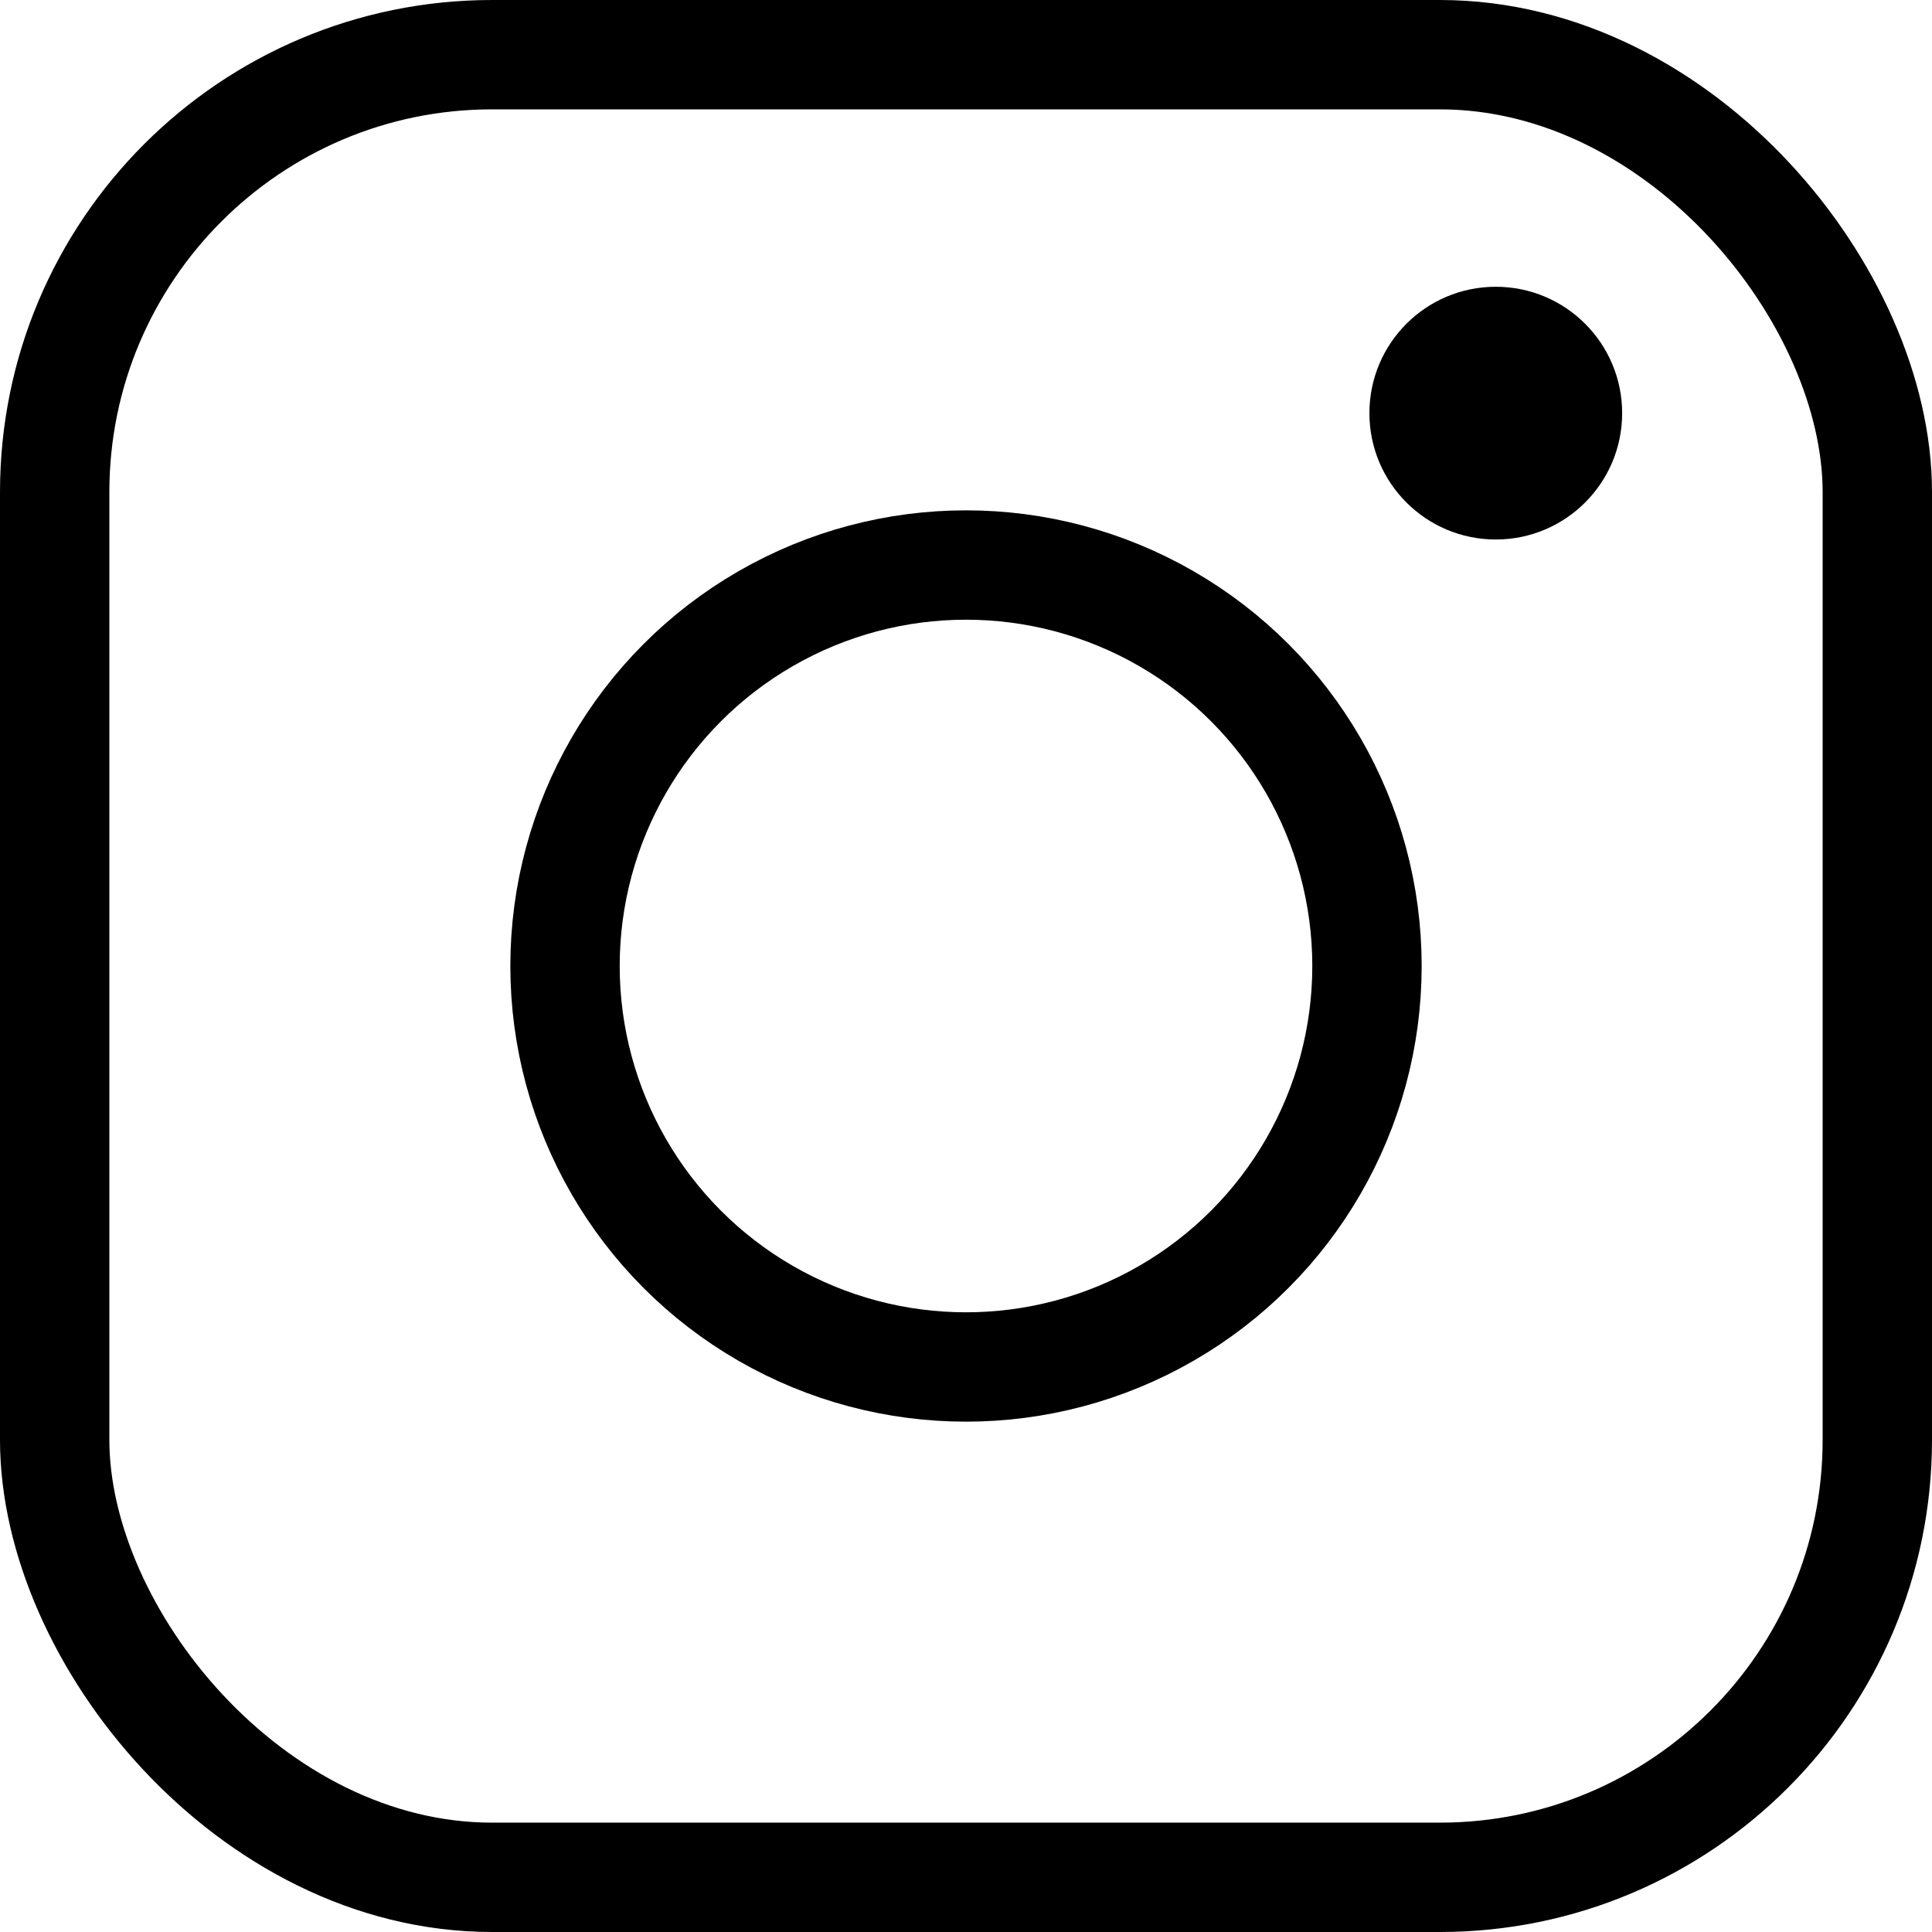 <?xml version="1.0" encoding="UTF-8"?>
<svg xmlns="http://www.w3.org/2000/svg" viewBox="0 0 15.9 15.9">
  <rect fill="none" stroke="#000" stroke-width="0.9" stroke-linecap="round" stroke-linejoin="round" x=".45" y=".45" width="15" height="15" rx="3.6" ry="3.6"/>
  <circle fill="none" stroke="#000" stroke-width="0.9" stroke-linecap="round" stroke-linejoin="round" cx="7.95" cy="7.95" r="3.3"/>
  <circle fill="#000" cx="12.31" cy="3.4" r="1.04"/>
</svg>